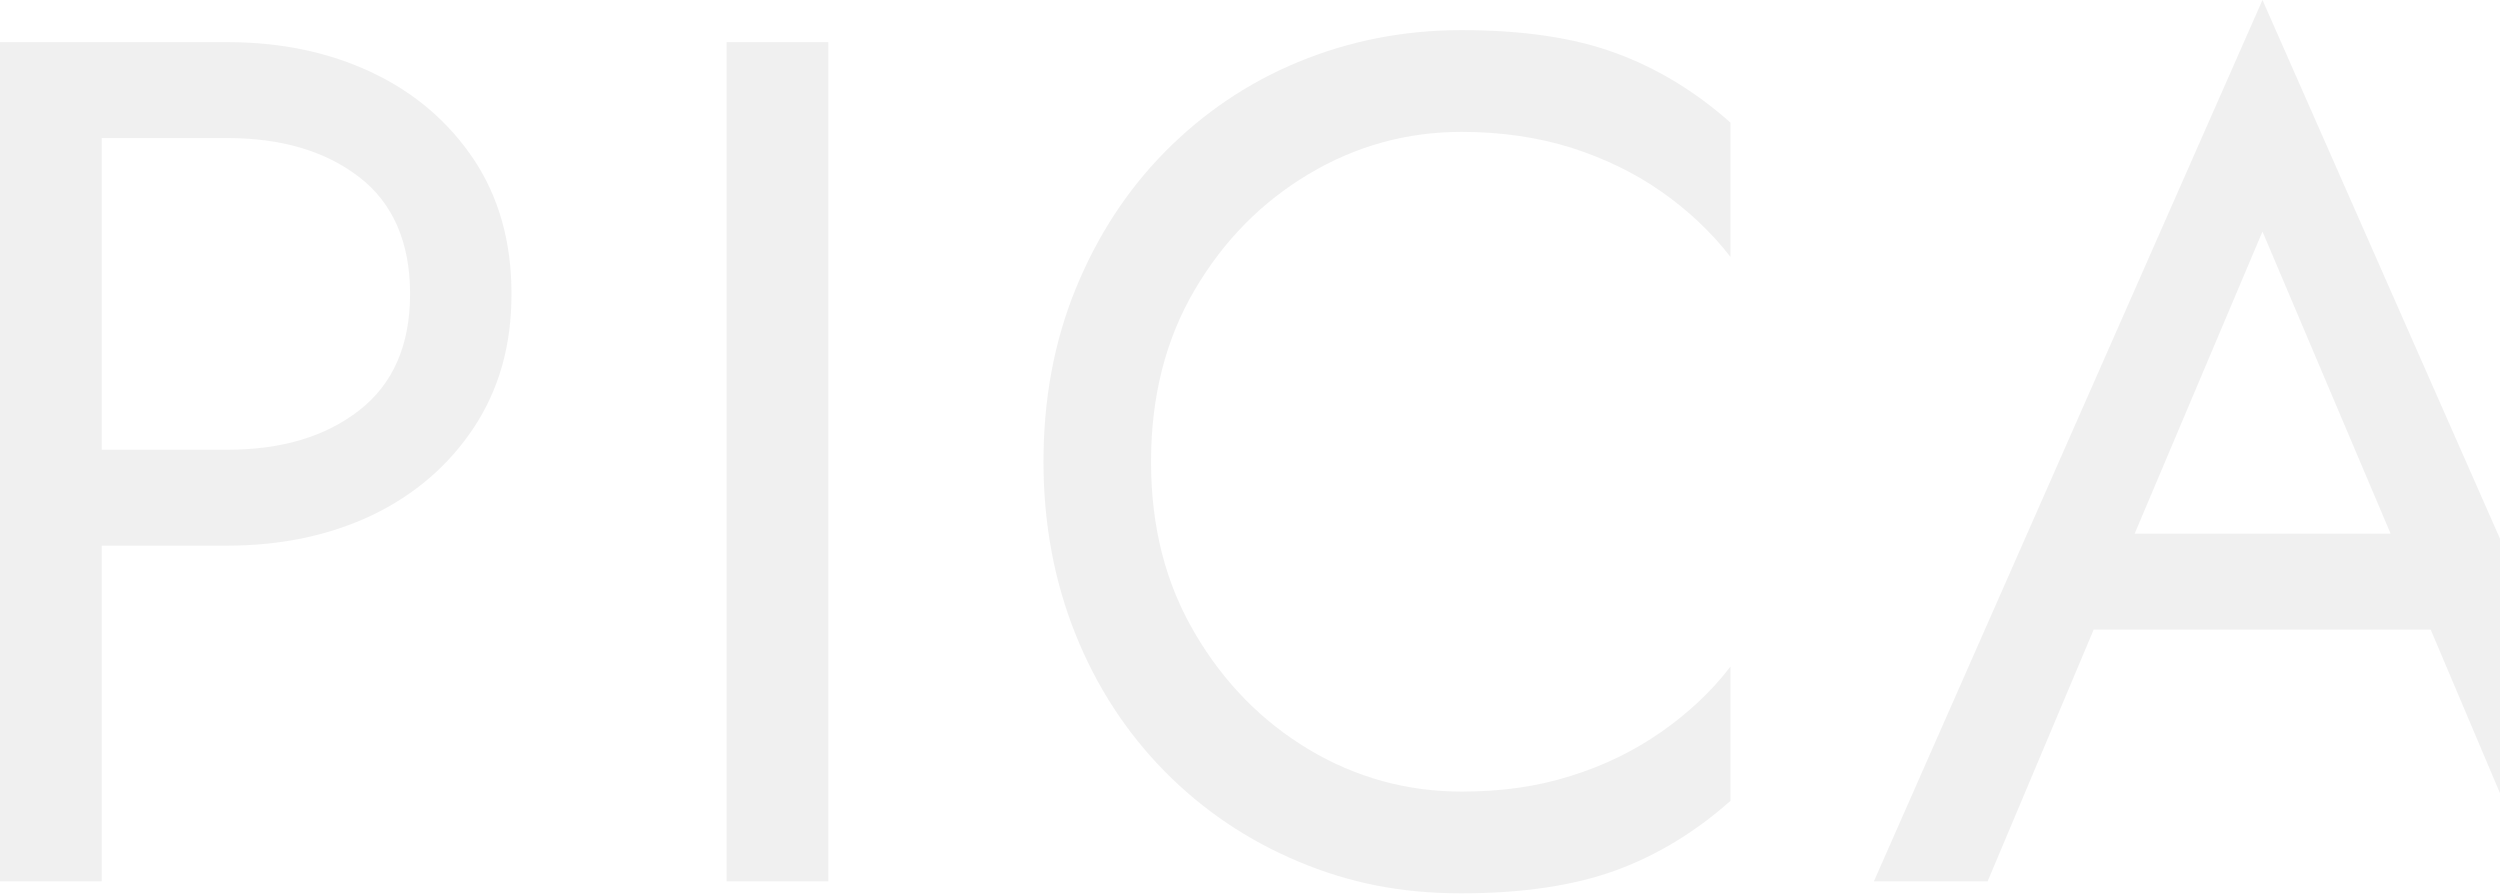 <?xml version="1.0" encoding="UTF-8"?> <svg xmlns="http://www.w3.org/2000/svg" width="1281" height="459" viewBox="0 0 1281 459" fill="none"><path d="M52.138 21.588V451.598H0V21.588H52.138ZM28.869 21.588H116.349C144.168 21.588 168.837 26.854 190.707 37.209C212.577 47.564 229.898 62.483 242.845 81.789C255.617 101.096 262.091 123.913 262.091 150.591C262.091 177.269 255.617 199.559 242.845 219.042C229.898 238.524 212.577 253.442 190.707 263.973C168.837 274.329 143.993 279.594 116.349 279.594H28.869V230.45H116.349C144.168 230.45 166.737 223.78 184.059 210.266C201.38 196.751 210.128 176.918 210.128 150.591C210.128 124.264 201.38 104.08 184.059 90.741C166.737 77.402 144.168 70.732 116.349 70.732H28.869V21.588Z" fill="#1E1E1E" fill-opacity="0.07"></path><path d="M424.454 21.588V451.598H372.315V21.588H424.454Z" fill="#1E1E1E" fill-opacity="0.07"></path><path d="M612.186 324.35C627.058 349.8 646.654 369.633 670.623 384.025C694.768 398.417 720.837 405.613 749.005 405.613C769.476 405.613 788.022 402.981 804.993 397.54C821.964 392.274 837.361 384.727 851.183 375.074C865.004 365.421 876.902 354.363 886.7 341.551V410.352C868.679 426.324 849.083 438.259 827.913 445.982C806.743 453.704 780.324 457.741 748.831 457.741C717.338 457.741 691.094 452.3 665.199 441.418C639.305 430.536 616.56 415.267 596.965 395.433C577.369 375.6 561.973 352.081 551.125 325.052C540.277 298.023 534.679 268.537 534.679 236.593C534.679 204.65 540.103 175.163 551.125 148.134C562.148 121.105 577.369 97.586 596.965 77.753C616.56 57.92 639.305 42.474 665.199 31.768C691.094 21.062 718.912 15.445 748.831 15.445C780.324 15.445 806.568 19.306 827.913 27.205C849.083 34.927 868.679 46.862 886.7 62.834V131.636C876.902 118.999 865.004 107.766 851.183 98.112C837.361 88.459 821.964 81.088 804.993 75.647C788.022 70.381 769.301 67.573 749.005 67.573C720.837 67.573 694.768 74.769 670.623 89.161C646.479 103.553 627.058 123.211 612.186 148.485C597.315 173.759 589.791 203.07 589.791 236.593C589.791 270.116 597.315 299.076 612.186 324.35Z" fill="#1E1E1E" fill-opacity="0.07"></path><path d="M1087.03 289.423L1082.13 300.48L1018.45 451.598H960.186L1159.29 0L1358.4 451.598H1300.13L1237.67 304.166L1232.77 291.88L1159.29 118.648L1087.03 289.423ZM1065.69 273.451H1255.52L1273.89 322.595H1047.32L1065.69 273.451Z" fill="#1E1E1E" fill-opacity="0.07"></path></svg> 
